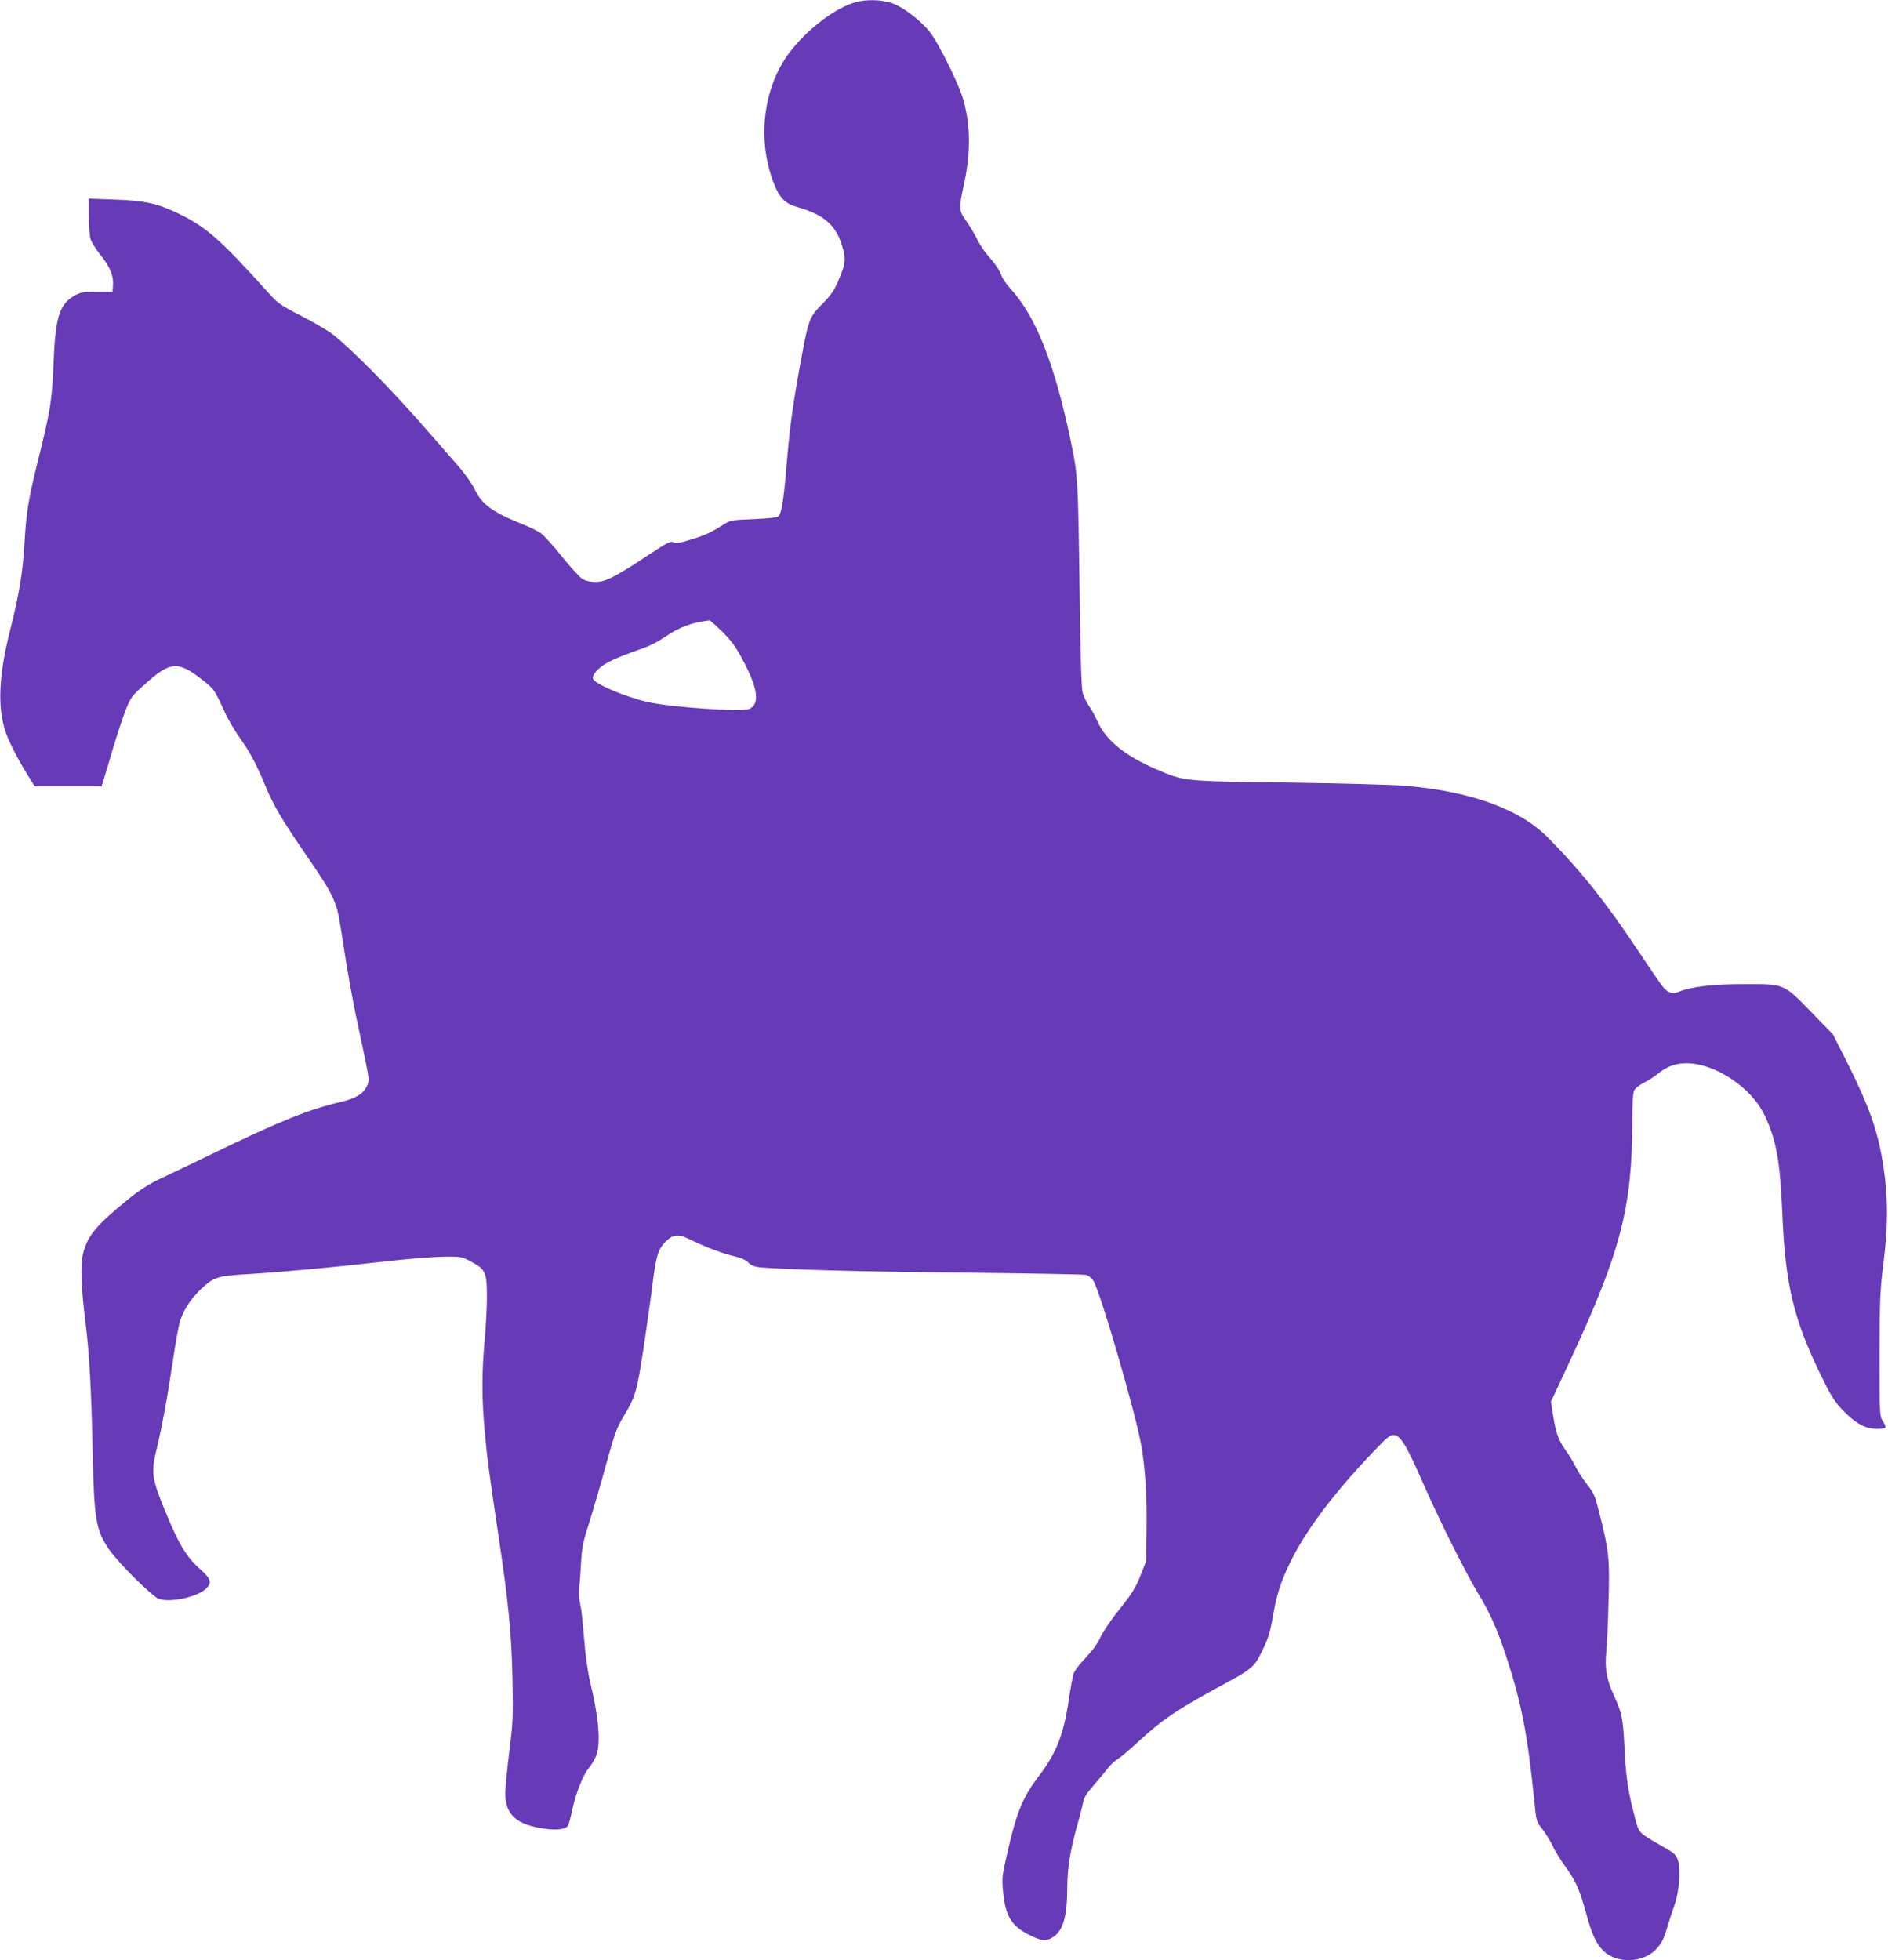 <?xml version="1.0" standalone="no"?>
<!DOCTYPE svg PUBLIC "-//W3C//DTD SVG 20010904//EN"
 "http://www.w3.org/TR/2001/REC-SVG-20010904/DTD/svg10.dtd">
<svg version="1.0" xmlns="http://www.w3.org/2000/svg"
 width="1233pt" height="1280pt" viewBox="0 0 1233 1280"
 preserveAspectRatio="xMidYMid meet">
<g transform="translate(0,1280) scale(0.1,-0.1)"
fill="#673ab7" stroke="none">
<path d="M5590 12786 c-133 -35 -320 -178 -435 -330 -171 -229 -212 -566 -103
-849 39 -101 75 -137 158 -160 163 -46 244 -113 285 -238 32 -97 30 -127 -21
-244 -27 -63 -49 -94 -104 -150 -84 -85 -89 -99 -135 -345 -57 -309 -77 -450
-100 -730 -18 -214 -32 -295 -52 -312 -10 -8 -69 -14 -163 -18 -147 -6 -149
-6 -202 -40 -78 -49 -113 -65 -212 -95 -72 -22 -94 -25 -109 -16 -16 10 -38
-1 -162 -83 -219 -145 -281 -176 -346 -176 -36 0 -65 7 -85 19 -18 11 -77 76
-133 145 -55 69 -116 137 -135 151 -18 14 -73 42 -122 61 -200 81 -266 129
-314 229 -17 36 -65 103 -108 153 -42 48 -134 153 -203 232 -230 265 -492 530
-616 627 -30 23 -123 78 -205 120 -144 74 -153 81 -226 163 -297 330 -394 416
-567 501 -146 71 -227 89 -428 96 l-167 6 0 -113 c0 -62 5 -130 11 -150 6 -21
35 -68 65 -104 63 -80 86 -136 82 -197 l-3 -44 -100 0 c-84 0 -107 -3 -142
-22 -104 -56 -131 -139 -143 -438 -9 -245 -21 -318 -100 -635 -64 -258 -78
-342 -90 -546 -12 -198 -33 -328 -96 -578 -72 -287 -81 -492 -29 -651 21 -65
80 -179 142 -280 l50 -80 218 0 218 0 13 40 c7 22 35 117 63 211 28 94 66 208
84 253 31 78 40 89 123 163 170 153 217 155 388 19 64 -51 69 -58 134 -201 21
-47 65 -121 96 -165 65 -90 110 -173 171 -321 52 -126 111 -225 287 -480 155
-226 178 -276 203 -440 44 -288 78 -483 111 -629 19 -88 44 -208 56 -267 20
-104 20 -107 2 -145 -23 -47 -76 -77 -170 -99 -205 -47 -403 -127 -854 -346
-129 -63 -278 -134 -330 -158 -66 -31 -127 -70 -200 -129 -211 -172 -266 -237
-296 -351 -20 -78 -15 -222 15 -460 24 -191 38 -445 46 -830 9 -451 21 -523
109 -650 64 -91 282 -307 325 -321 75 -25 247 12 305 66 42 39 34 66 -34 126
-89 77 -140 161 -226 369 -92 221 -98 264 -64 405 40 169 69 325 105 563 19
130 42 257 50 282 23 74 65 140 129 204 88 86 114 95 313 106 231 14 566 45
888 82 149 17 324 31 390 32 119 1 121 1 185 -34 91 -49 100 -70 100 -230 0
-69 -7 -197 -15 -285 -19 -202 -19 -376 0 -585 15 -169 27 -264 90 -685 67
-444 86 -647 92 -940 5 -249 3 -286 -21 -475 -14 -113 -26 -234 -26 -270 0
-139 72 -205 255 -231 83 -12 142 -4 155 21 5 9 17 53 26 96 22 108 70 231
110 280 19 22 41 60 49 84 29 81 15 245 -41 478 -16 66 -31 175 -40 287 -7 99
-19 199 -25 223 -7 26 -9 70 -5 115 4 39 9 117 12 172 5 81 14 126 51 239 24
77 74 245 109 375 57 206 71 246 113 316 82 136 89 158 136 465 23 157 50 347
59 422 21 168 35 214 86 263 49 48 82 49 166 7 88 -44 211 -90 283 -106 43
-10 72 -23 88 -40 15 -16 37 -26 65 -30 132 -15 665 -30 1343 -36 424 -5 783
-11 798 -15 17 -5 37 -21 48 -39 47 -77 277 -869 313 -1077 26 -151 38 -338
34 -549 l-3 -205 -38 -96 c-32 -79 -54 -115 -134 -215 -53 -65 -109 -148 -126
-184 -19 -43 -53 -89 -97 -135 -38 -40 -73 -85 -79 -105 -6 -19 -20 -96 -31
-170 -34 -229 -81 -348 -201 -505 -101 -133 -141 -232 -202 -501 -33 -143 -34
-157 -26 -248 15 -157 54 -222 171 -281 82 -41 113 -43 158 -12 64 43 90 137
90 323 0 122 21 249 66 408 19 66 36 135 39 153 3 22 24 56 67 105 35 40 76
90 92 110 15 21 43 47 62 59 19 11 76 59 127 106 166 154 261 218 554 377 201
108 214 119 267 228 37 75 50 117 67 212 27 156 50 228 114 362 105 217 304
479 589 771 109 114 125 99 291 -277 101 -229 270 -565 346 -691 82 -135 127
-236 187 -419 100 -306 140 -515 183 -949 12 -123 12 -123 56 -181 24 -32 53
-80 65 -107 11 -26 49 -87 84 -136 68 -95 90 -145 135 -309 34 -126 64 -191
110 -236 89 -87 261 -81 347 12 32 35 47 64 68 133 14 48 37 119 51 157 30 87
41 233 21 290 -11 35 -24 46 -98 88 -160 92 -155 86 -180 180 -46 170 -61 265
-70 451 -11 213 -16 237 -72 361 -47 102 -59 175 -47 288 4 43 11 189 14 325
8 274 3 323 -56 557 -34 136 -36 141 -94 216 -24 31 -54 79 -68 108 -14 28
-41 73 -60 99 -48 67 -65 112 -83 224 l-15 96 132 284 c323 695 398 987 399
1539 0 126 4 193 13 210 6 14 35 36 63 50 28 14 65 38 84 53 82 70 171 89 284
63 171 -40 348 -178 419 -326 78 -164 102 -296 117 -645 19 -462 73 -687 250
-1052 67 -137 89 -173 145 -232 80 -84 147 -121 220 -121 29 0 55 3 58 7 4 3
-3 22 -16 42 -22 36 -22 39 -22 436 1 365 3 417 25 595 31 243 31 425 1 626
-35 237 -92 397 -251 713 l-79 156 -138 142 c-185 191 -176 187 -438 187 -206
0 -351 -17 -428 -49 -42 -17 -70 -10 -103 26 -12 13 -89 125 -171 249 -206
309 -371 516 -583 730 -185 188 -510 305 -945 340 -77 6 -417 15 -755 20 -688
9 -672 7 -859 87 -201 86 -327 188 -382 309 -17 38 -44 87 -60 109 -15 22 -33
60 -39 85 -8 29 -15 278 -20 700 -9 675 -11 721 -56 935 -108 516 -229 820
-399 1005 -23 25 -47 60 -54 79 -12 36 -43 81 -98 143 -18 21 -47 66 -64 100
-17 35 -49 87 -70 117 -47 65 -48 79 -14 236 47 215 43 404 -10 574 -30 93
-138 312 -197 401 -58 85 -194 191 -277 214 -67 19 -157 20 -221 2z m-871
-4113 c64 -65 88 -98 140 -198 92 -176 103 -273 35 -304 -47 -21 -513 10 -664
45 -143 32 -344 117 -357 151 -8 20 21 58 69 91 40 27 115 59 268 113 36 13
94 43 130 68 98 67 174 95 293 110 4 1 43 -34 86 -76z"/>
</g>
</svg>
